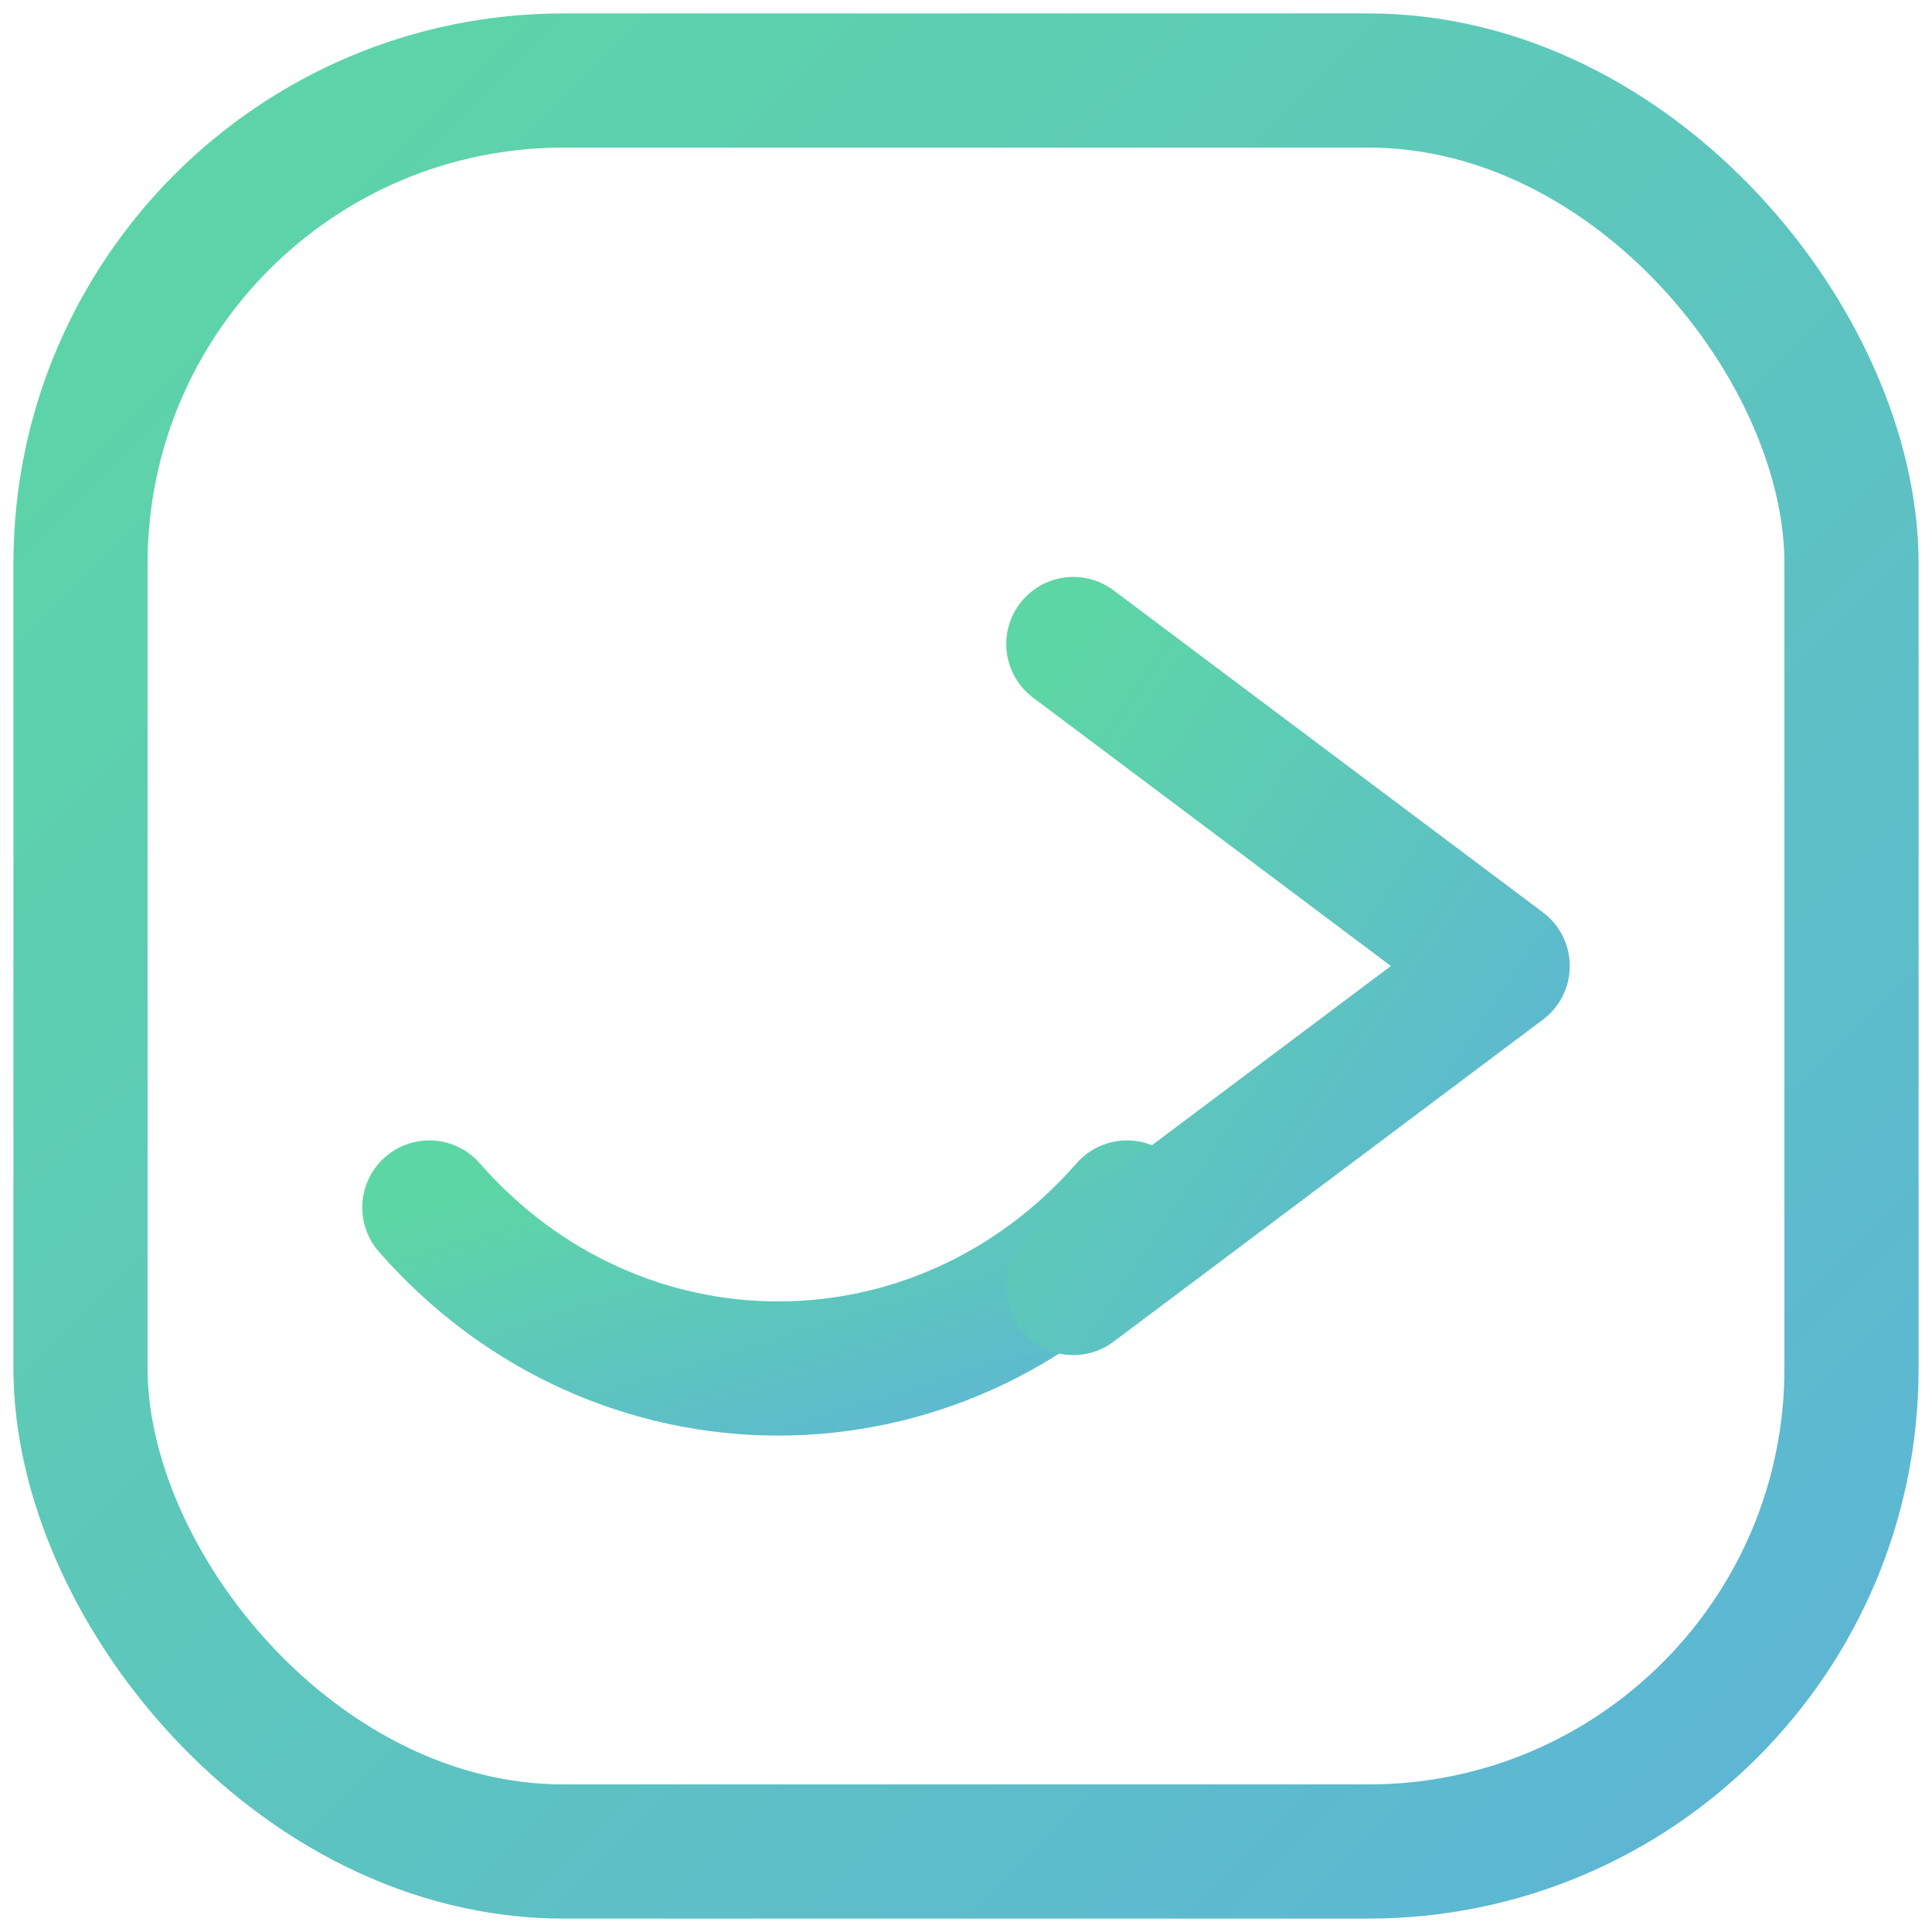 <svg xmlns="http://www.w3.org/2000/svg" width="36" height="36" viewBox="0 0 36 36" role="img" aria-label="STAKE LOGISTIX logo">
  <defs>
    <linearGradient id="g" x1="0" x2="1" y1="0" y2="1">
      <stop offset="0" stop-color="#5dd6a5"/>
      <stop offset="1" stop-color="#5db5d6"/>
    </linearGradient>
  </defs>
  <rect x="1.5" y="1.5" width="33" height="33" rx="9" fill="none" stroke="url(#g)" stroke-width="2.5"/>
  <path d="M8 22.5c3.5 4 9.5 4 13 0" fill="none" stroke="url(#g)" stroke-width="2.5" stroke-linecap="round"/>
  <path d="M20 12l8 6-8 6" fill="none" stroke="url(#g)" stroke-width="2.5" stroke-linecap="round" stroke-linejoin="round"/>
</svg>
